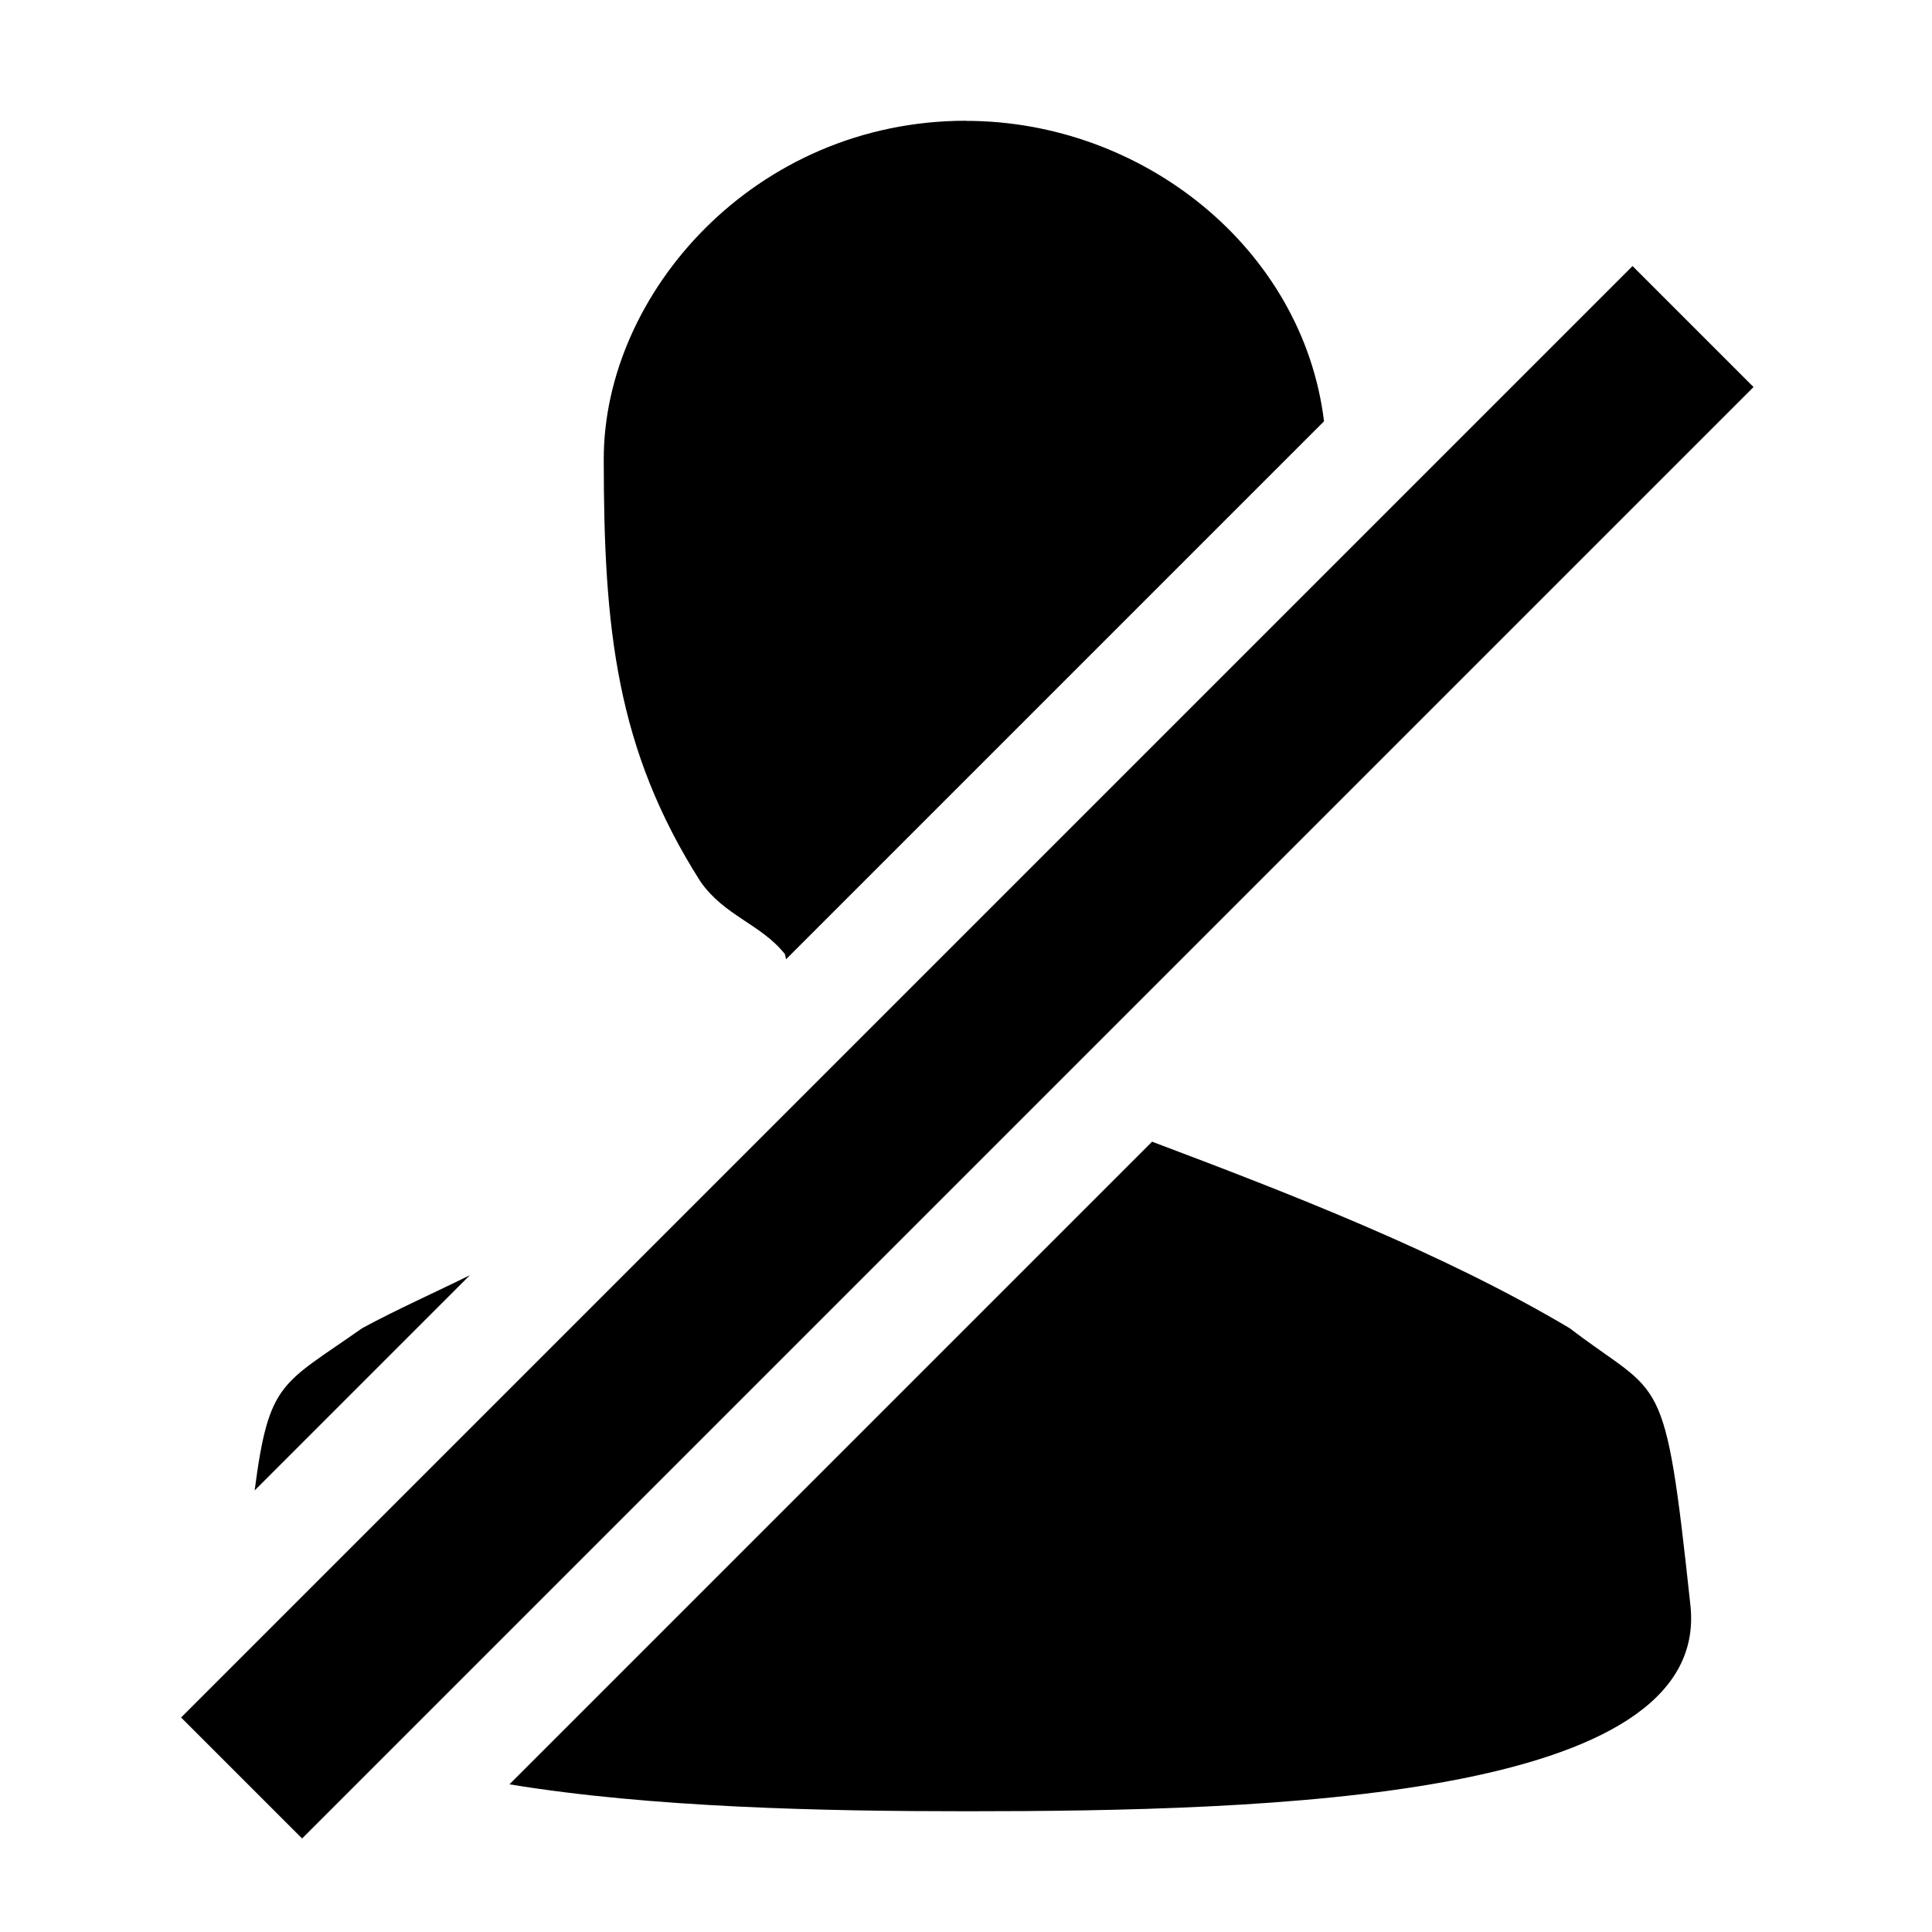 <svg width="16" height="16" version="1.1" viewBox="0 0 16 16" xmlns="http://www.w3.org/2000/svg"><path d="m8 1c-1.75 0-3 1.431-3 2.801 0 1.4 0.101 2.4 0.801 3.5 0.2 0.286 0.499 0.35 0.699 0.6 0.004 0.015 0.006 0.028 0.01 0.043l4.455-4.455c-0.175-1.431-1.501-2.488-2.965-2.488zm1.541 8.455-5.322 5.322c1.173 0.193 2.602 0.223 3.781 0.223 2.5 0 6.163-0.099 6-1.699-0.215-2-0.23-1.711-1-2.301-1.058-0.629-2.339-1.123-3.459-1.545zm-5.648 1.105c-0.298 0.147-0.608 0.285-0.893 0.439-0.668 0.471-0.773 0.435-0.891 1.344l1.783-1.783z"/><rect transform="rotate(-45)" x="-8.997" y="11.118" width="16.999" height="1.417" style="paint-order:normal"/></svg>
